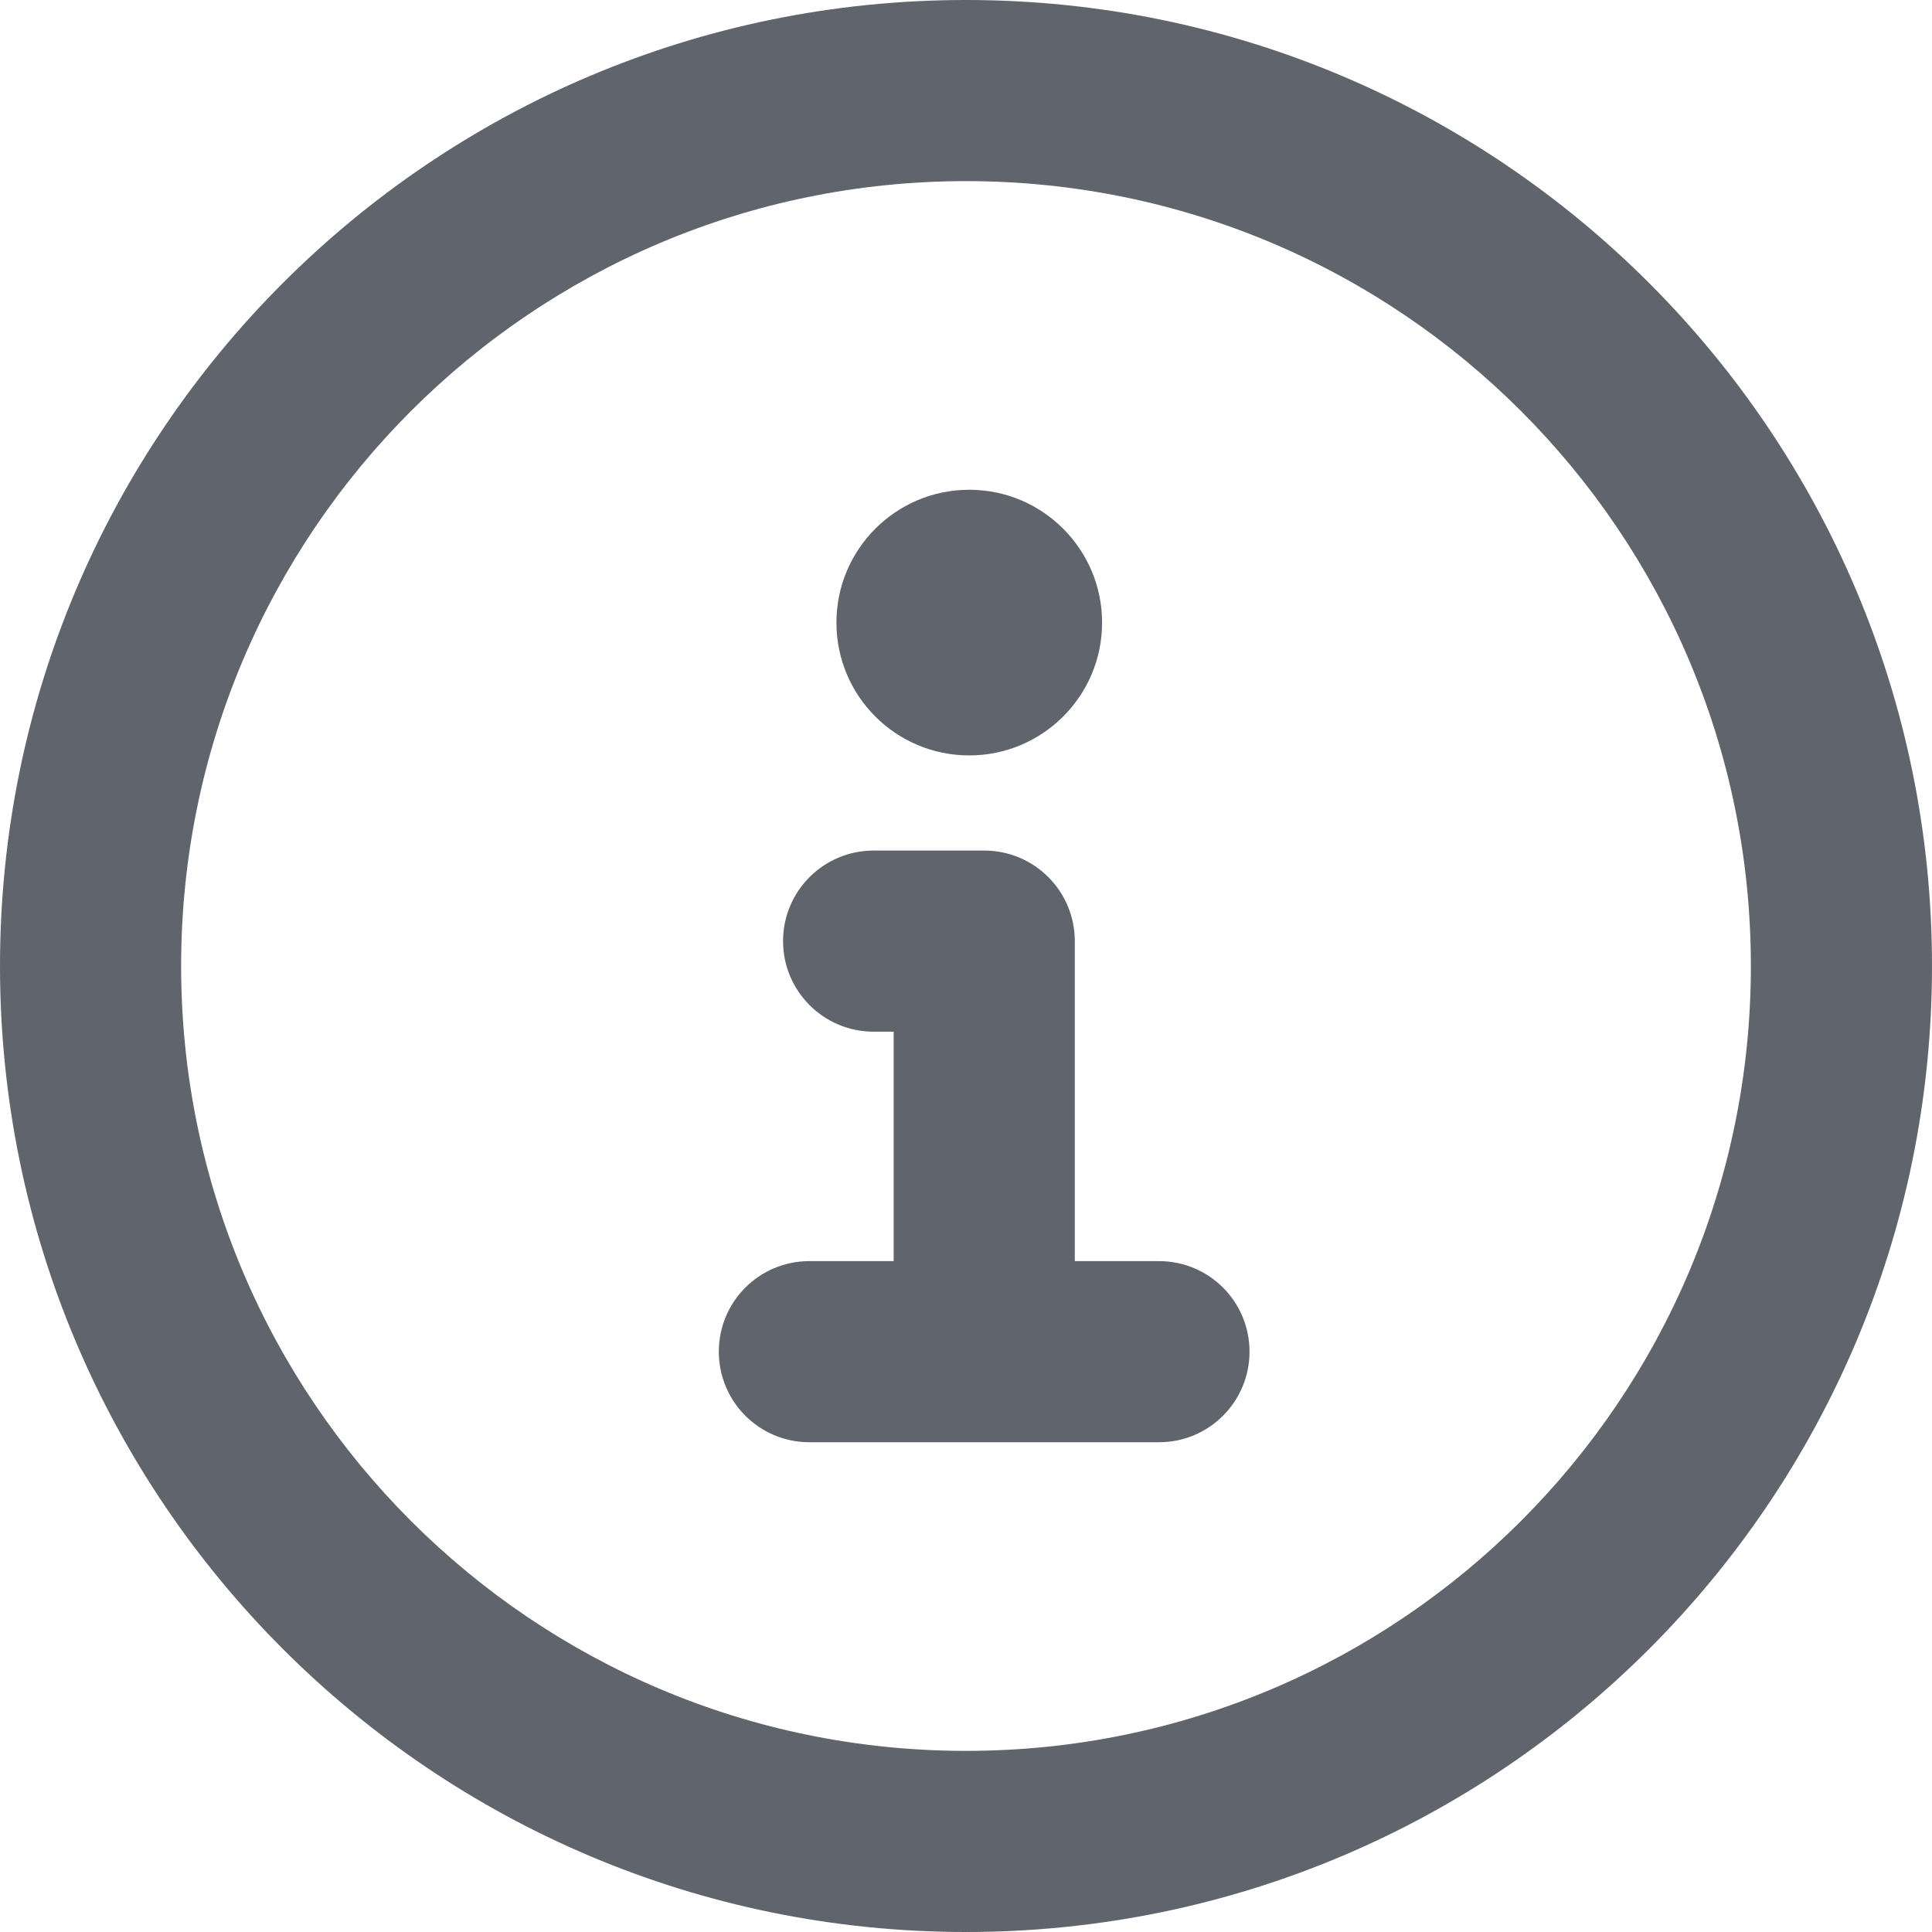 <svg width="16" height="16" viewBox="0 0 16 16" fill="none" xmlns="http://www.w3.org/2000/svg">
<path fill-rule="evenodd" clip-rule="evenodd" d="M8 14.5C11.59 14.5 14.5 11.59 14.5 8C14.5 4.41 11.59 1.5 8 1.5C4.41 1.5 1.5 4.41 1.5 8C1.5 11.59 4.41 14.5 8 14.5ZM8 16C12.418 16 16 12.418 16 8C16 3.582 12.418 0 8 0C3.582 0 0 3.582 0 8C0 12.418 3.582 16 8 16Z" fill="#60646C"/>
<path d="M9.127 5.156C9.127 5.764 8.634 6.256 8.027 6.256C7.419 6.256 6.927 5.764 6.927 5.156C6.927 4.549 7.419 4.056 8.027 4.056C8.634 4.056 9.127 4.549 9.127 5.156Z" fill="#60646C"/>
<path fill-rule="evenodd" clip-rule="evenodd" d="M6.485 7.794C6.485 7.379 6.821 7.044 7.235 7.044H8.151C8.565 7.044 8.901 7.379 8.901 7.794V10.444H9.598C10.013 10.444 10.348 10.779 10.348 11.194C10.348 11.608 10.013 11.944 9.598 11.944H6.703C6.288 11.944 5.953 11.608 5.953 11.194C5.953 10.779 6.288 10.444 6.703 10.444H7.401V8.544H7.235C6.821 8.544 6.485 8.208 6.485 7.794Z" fill="#60646C"/>
</svg>

